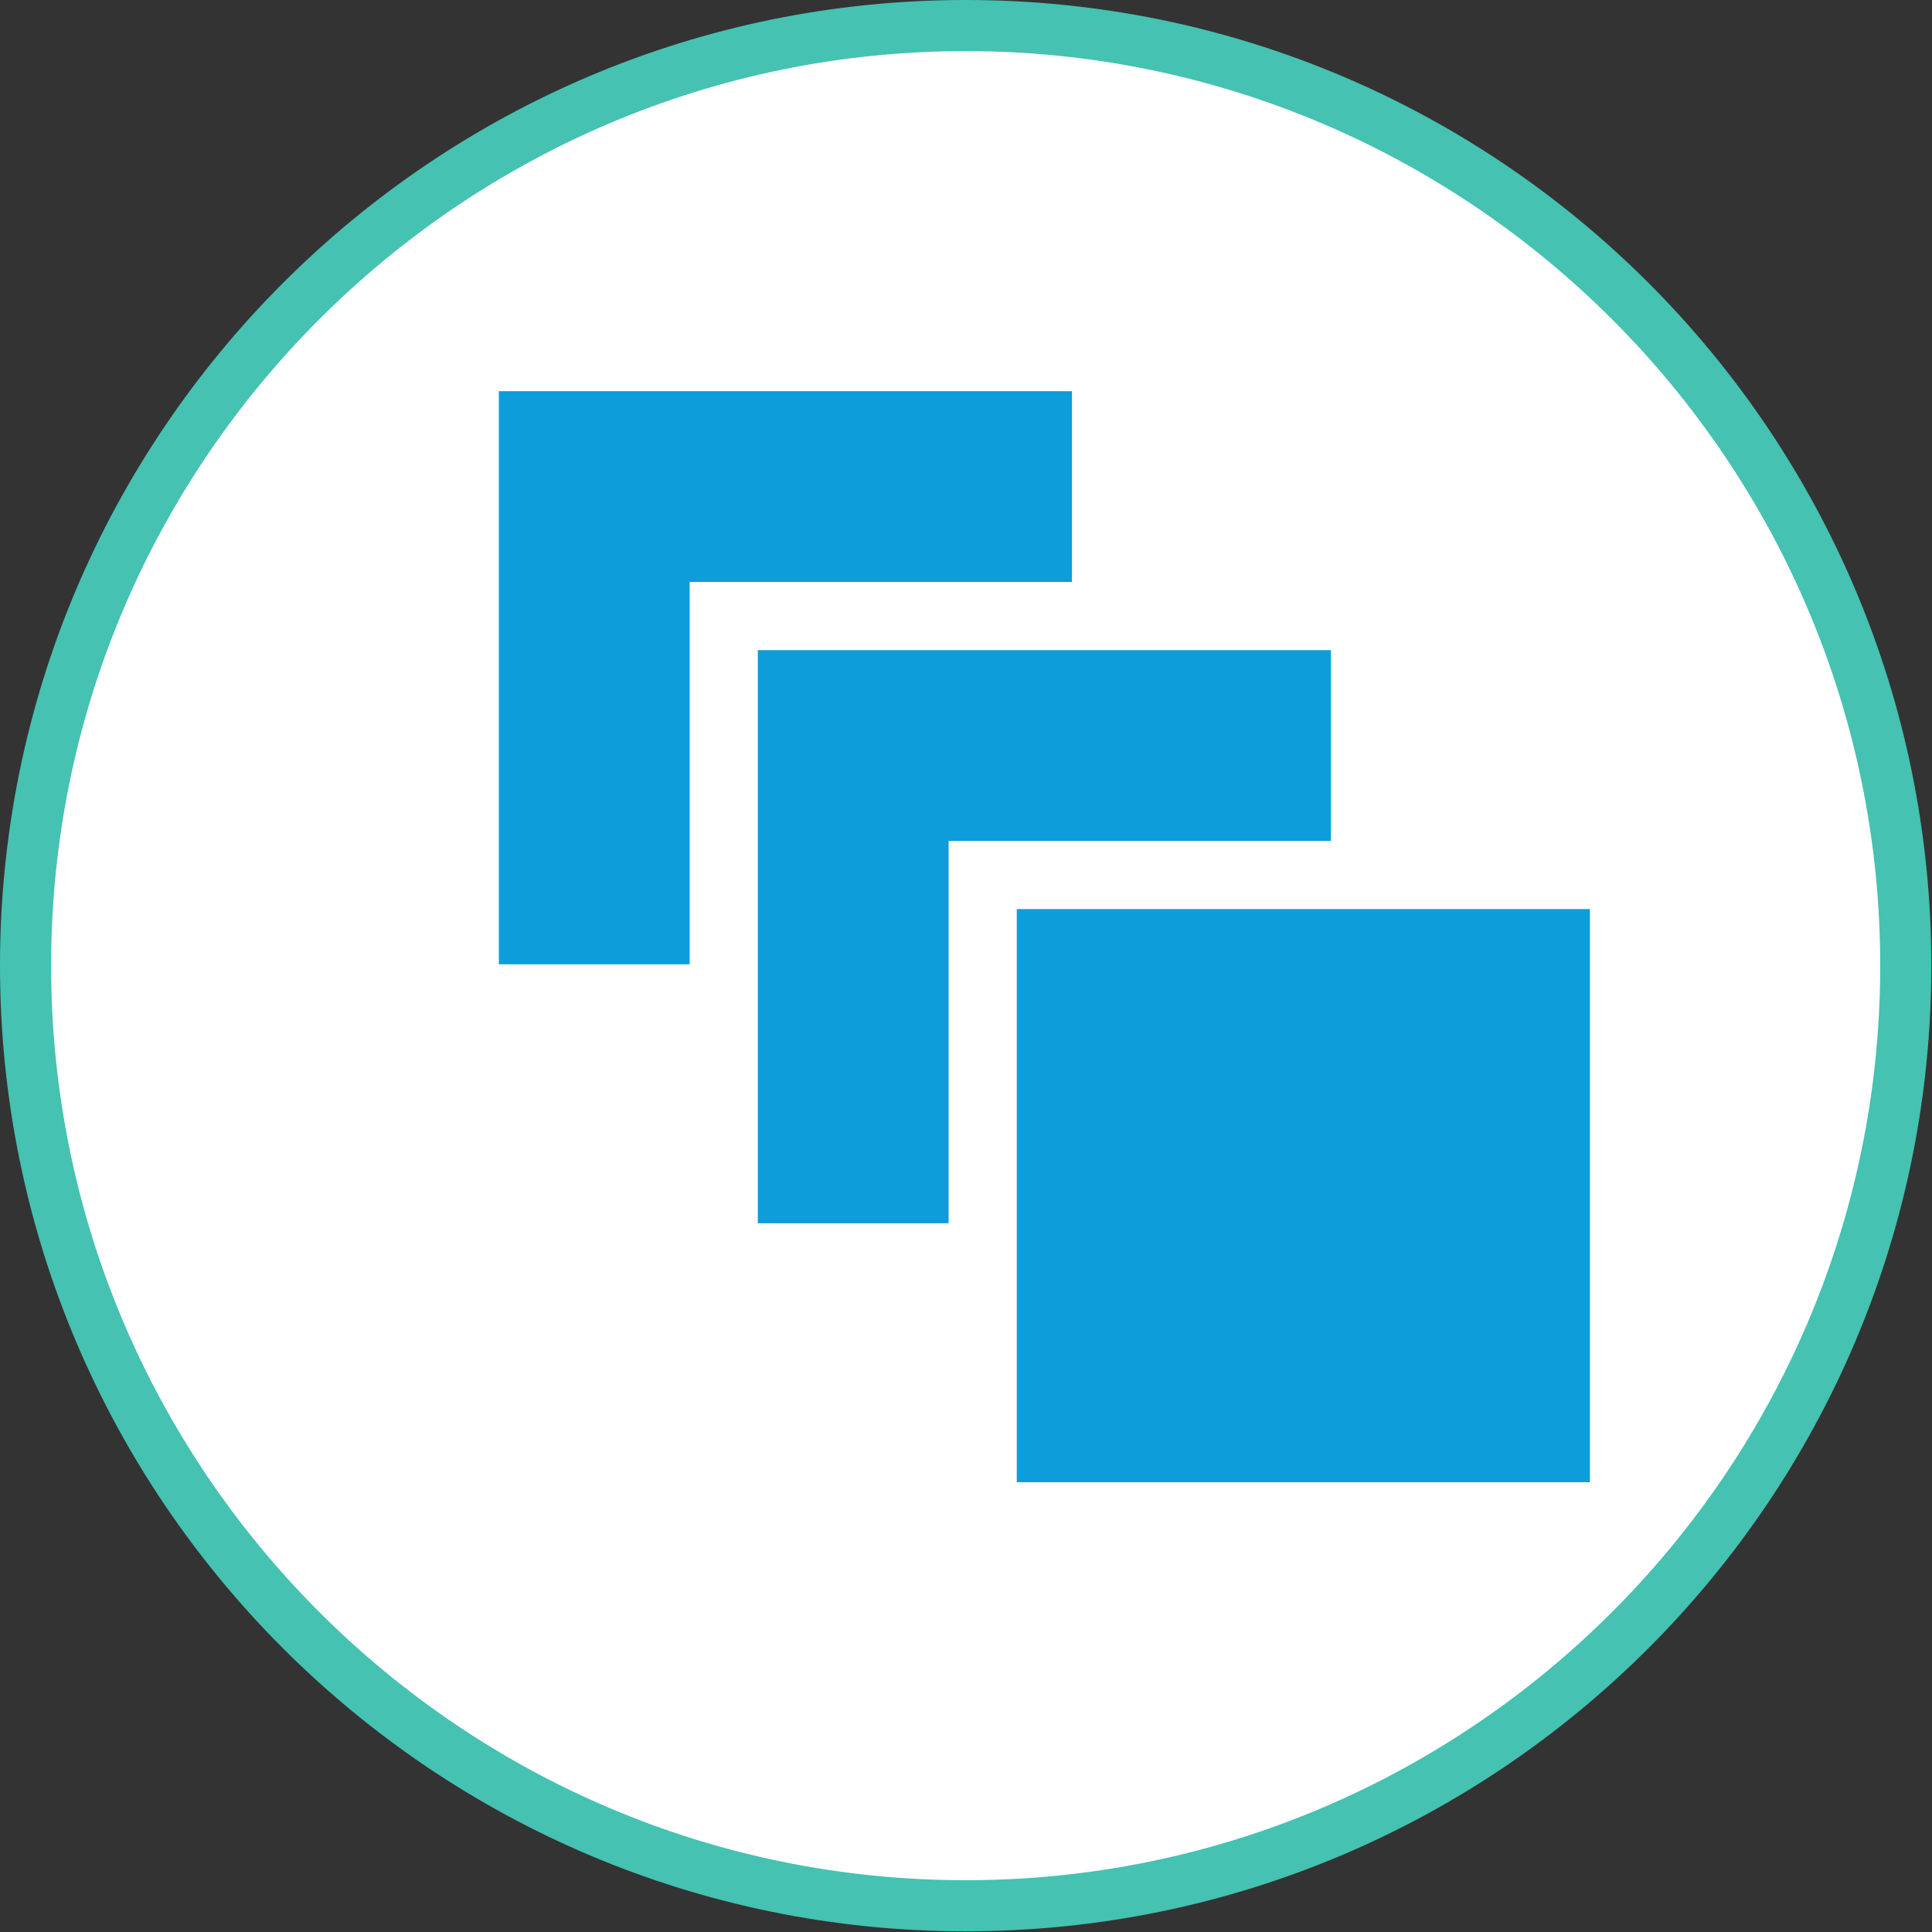 <svg xmlns="http://www.w3.org/2000/svg" id="Capa_2" data-name="Capa 2" viewBox="0 0 28.35 28.35"><rect x="0" y="0" width="28.35" height="28.35" fill="#333333" stroke="none"/><defs><style>      .cls-1 {        fill: #45c2b1;      }      .cls-1, .cls-2 {        stroke-width: 0px;      }      .cls-3 {        fill: #0d9dda;        stroke: #fff;        stroke-miterlimit: 10;      }      .cls-2 {        fill: #fff;      }    </style></defs><g id="Capa_1-2" data-name="Capa 1"><g><g><path class="cls-2" d="M14.17,27.97C6.56,27.97.37,21.78.37,14.17S6.56.38,14.17.38s13.8,6.19,13.8,13.8-6.19,13.8-13.8,13.8Z"></path><path class="cls-1" d="M14.17.75c7.4,0,13.42,6.02,13.42,13.42s-6.02,13.42-13.42,13.42S.75,21.57.75,14.17,6.77.75,14.17.75M14.17,0C6.35,0,0,6.35,0,14.17s6.35,14.17,14.17,14.17,14.17-6.35,14.17-14.17S22,0,14.17,0h0Z"></path></g><g><rect class="cls-3" x="6.82" y="5.24" width="9.41" height="9.41"></rect><rect class="cls-3" x="10.62" y="9.04" width="9.41" height="9.41"></rect><rect class="cls-3" x="14.42" y="12.84" width="9.41" height="9.41"></rect></g></g></g></svg>
